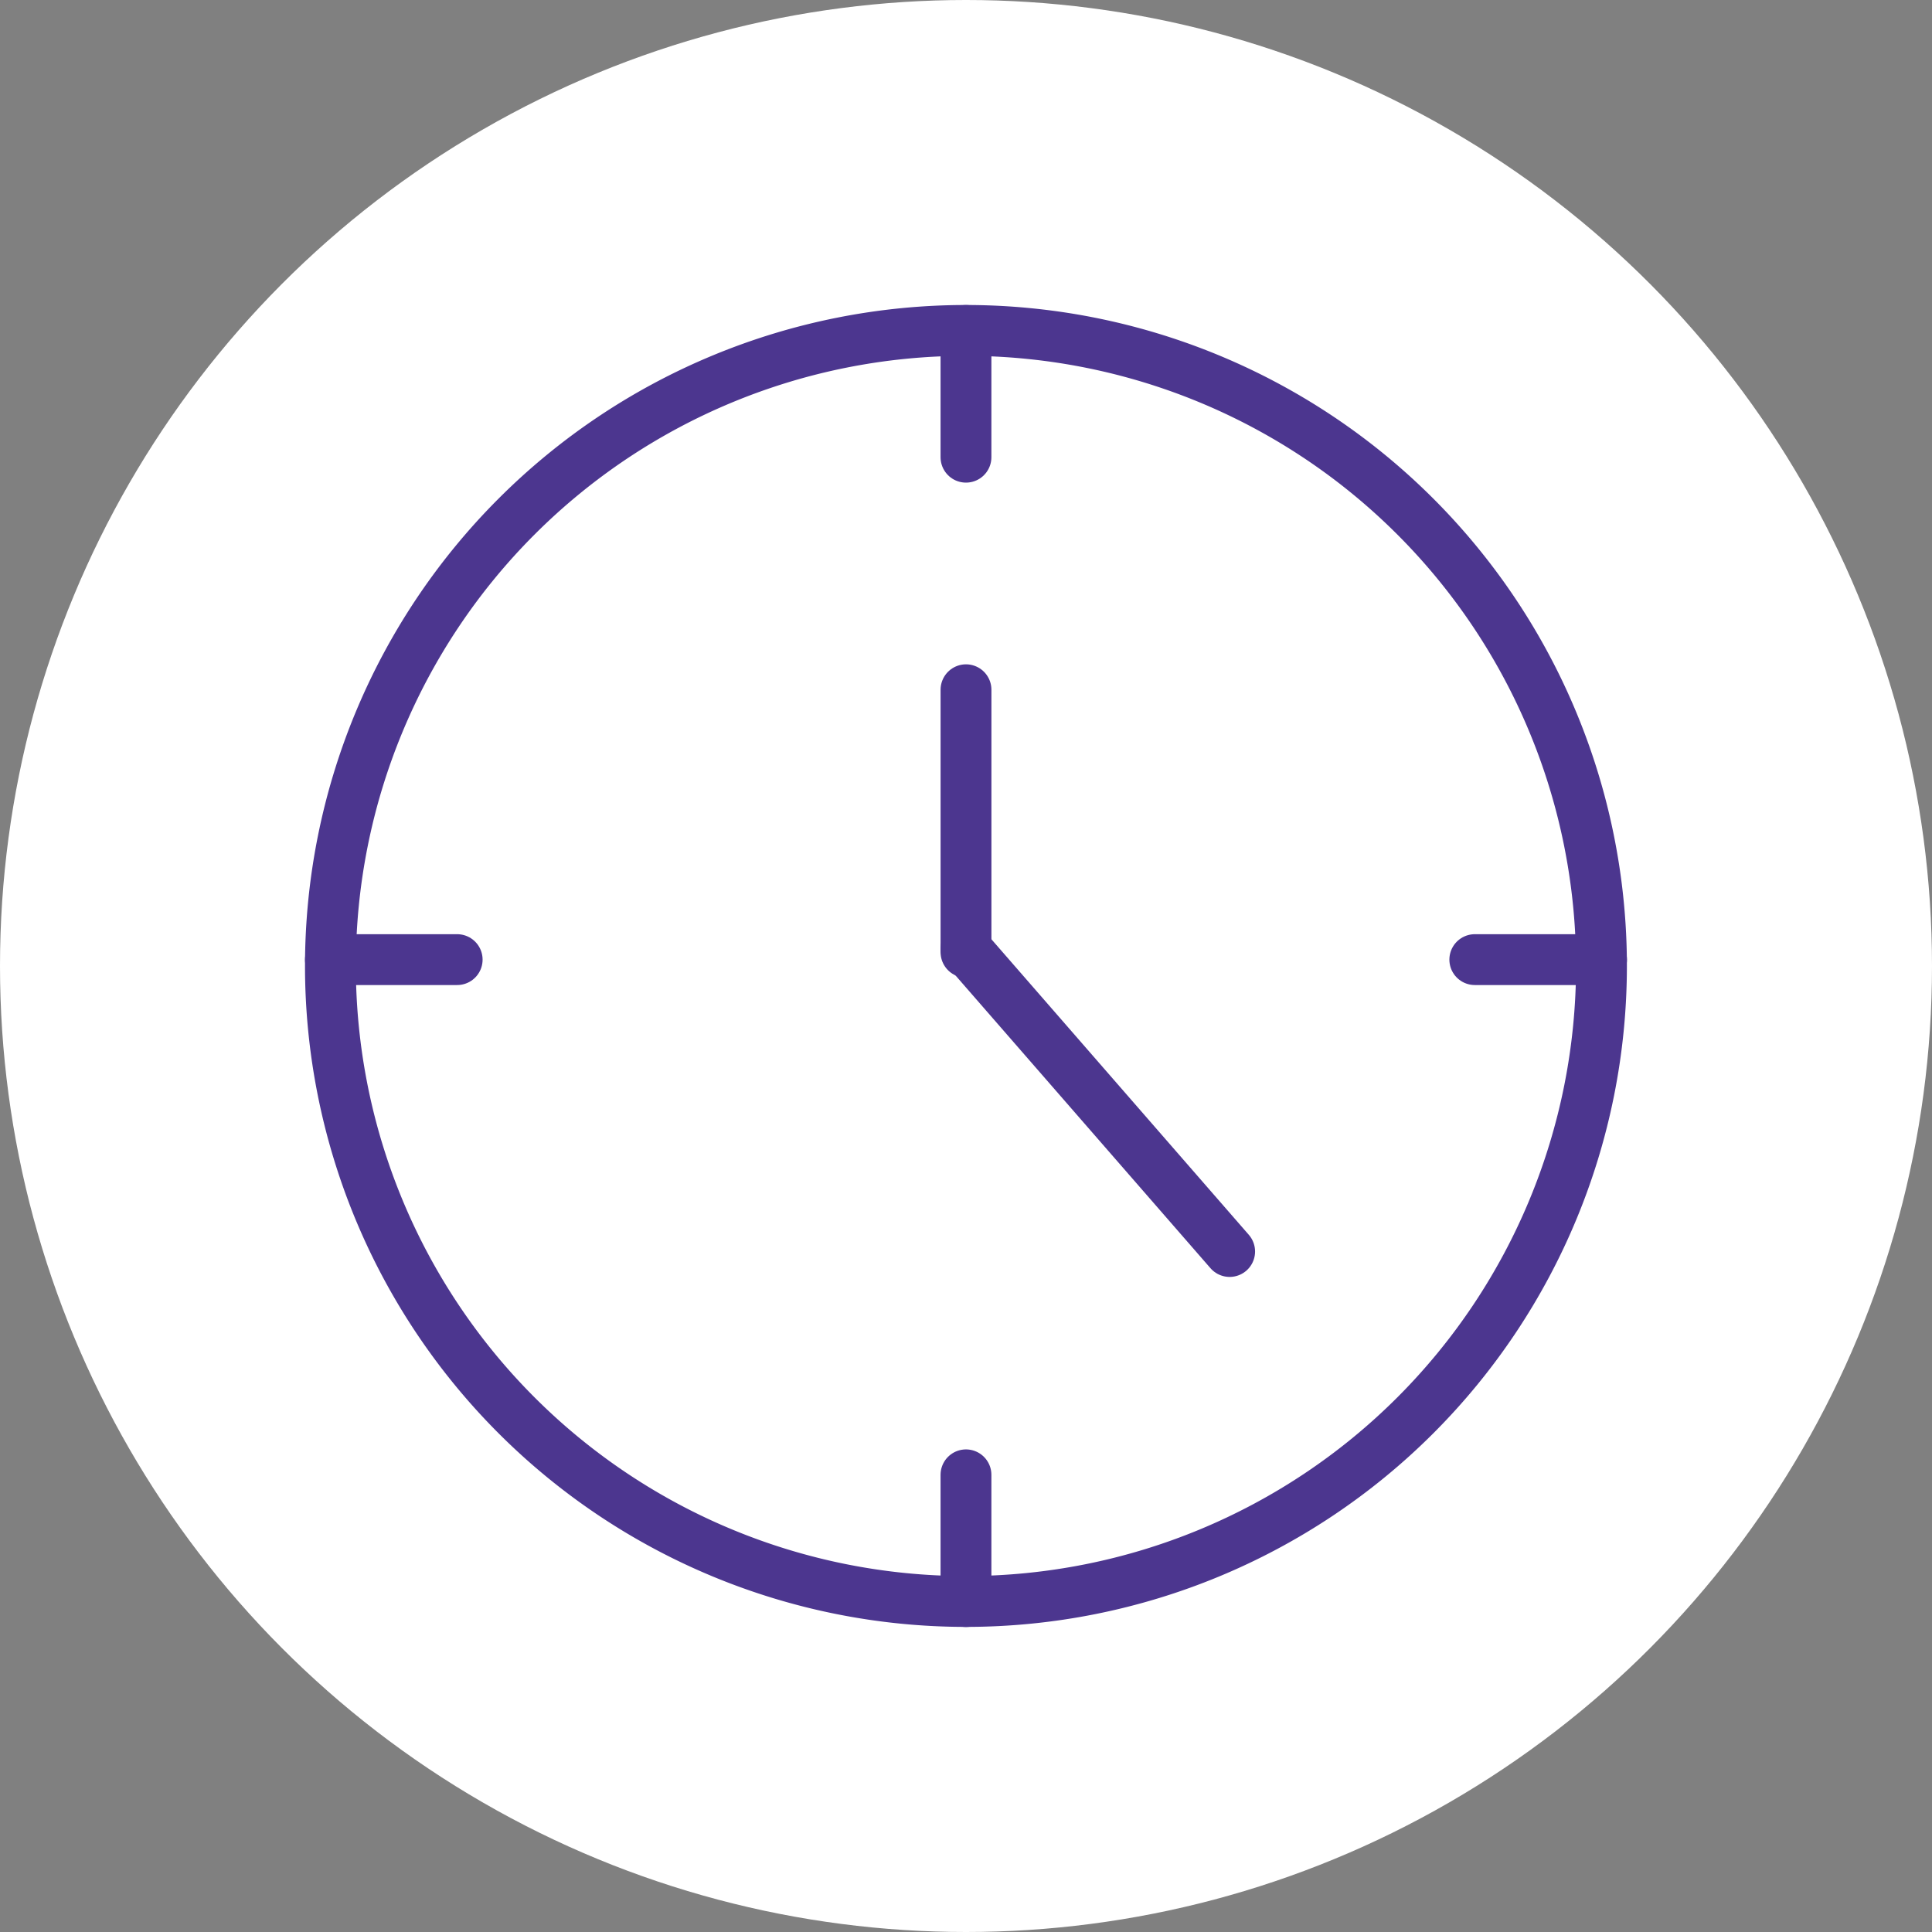 <svg xmlns="http://www.w3.org/2000/svg" width="76" height="76" viewBox="0 0 76 76">
  <rect x="0" y="0" width="76" height="76" fill="#808080" stroke="none"/>
  <g id="_60_Second_-_ICON" data-name="60 Second - ICON" transform="translate(-450 -5784)">
    <g id="API_ICON" data-name="API ICON" transform="translate(0 3070)">
      <circle id="Ellipse_13" data-name="Ellipse 13" cx="38" cy="38" r="38" transform="translate(450 2714)" fill="#fff"/>
    </g>
    <g id="_60_Second_Response_-_ICON" data-name="60 Second Response - ICON" transform="translate(462.513 5796.514)">
      <path id="Path_34" data-name="Path 34" d="M51,26A25,25,0,1,1,26,1,25,25,0,0,1,51,26Z" transform="translate(-0.515 -0.516)" fill="none" stroke="#4c368f" stroke-linecap="round" stroke-linejoin="round" stroke-width="2"/>
      <line id="Line_20" data-name="Line 20" x2="4.986" transform="translate(0.485 25.235)" fill="none" stroke="#4c368f" stroke-linecap="round" stroke-linejoin="round" stroke-width="2"/>
      <line id="Line_21" data-name="Line 21" x2="4.986" transform="translate(45.502 25.235)" fill="none" stroke="#4c368f" stroke-linecap="round" stroke-linejoin="round" stroke-width="2"/>
      <line id="Line_22" data-name="Line 22" y2="4.986" transform="translate(25.486 0.485)" fill="none" stroke="#4c368f" stroke-linecap="round" stroke-linejoin="round" stroke-width="2"/>
      <line id="Line_23" data-name="Line 23" y2="4.986" transform="translate(25.486 45.502)" fill="none" stroke="#4c368f" stroke-linecap="round" stroke-linejoin="round" stroke-width="2"/>
      <line id="Line_24" data-name="Line 24" y2="10.326" transform="translate(25.487 14.619)" fill="none" stroke="#4c368f" stroke-linecap="round" stroke-linejoin="round" stroke-width="2"/>
      <line id="Line_25" data-name="Line 25" x1="10.371" y1="11.908" transform="translate(25.487 24.809)" fill="none" stroke="#4c368f" stroke-linecap="round" stroke-linejoin="round" stroke-width="2"/>
    </g>
  </g>
</svg>
